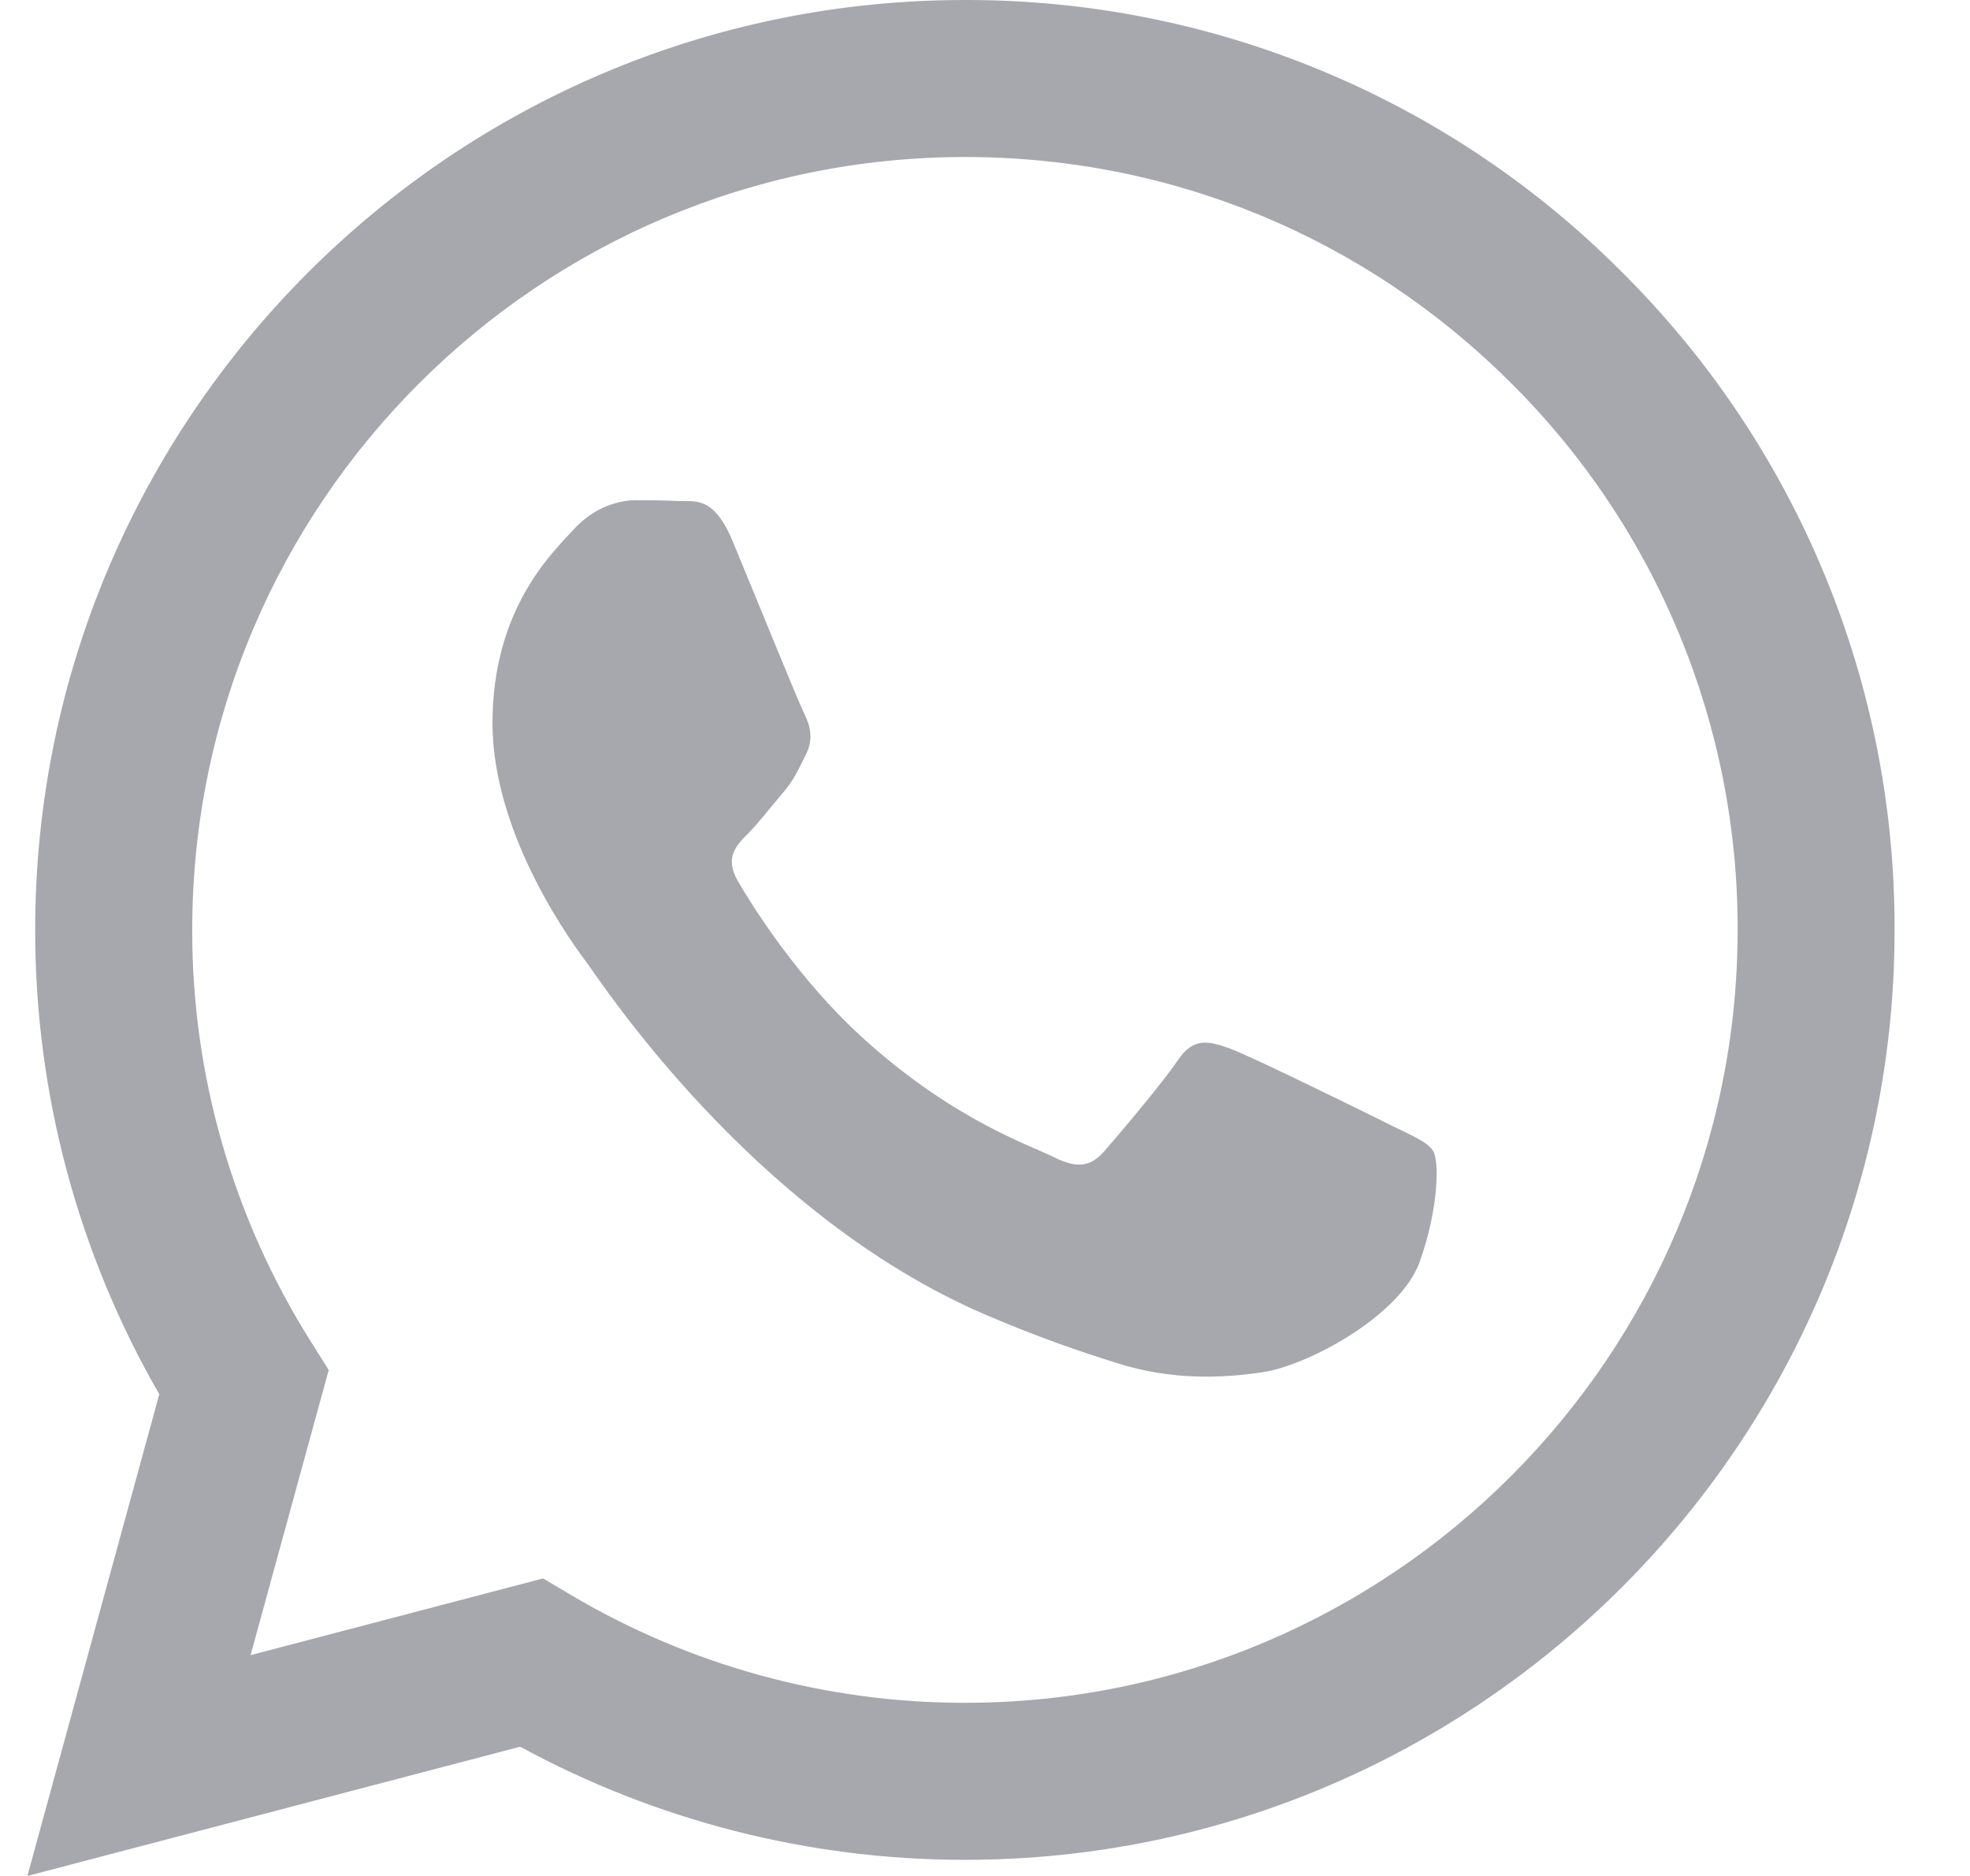 <svg width="21" height="20" viewBox="0 0 21 20" fill="none" xmlns="http://www.w3.org/2000/svg">
<path fill-rule="evenodd" clip-rule="evenodd" d="M14.805 11.985C14.556 11.861 13.339 11.262 13.112 11.179C12.885 11.097 12.72 11.056 12.555 11.304C12.389 11.551 11.915 12.109 11.771 12.274C11.626 12.44 11.482 12.46 11.235 12.337C10.987 12.212 10.189 11.951 9.243 11.107C8.507 10.451 8.009 9.64 7.865 9.392C7.721 9.144 7.849 9.01 7.974 8.887C8.085 8.776 8.221 8.598 8.345 8.453C8.469 8.308 8.51 8.205 8.593 8.039C8.676 7.874 8.634 7.73 8.572 7.606C8.51 7.482 8.015 6.263 7.809 5.767C7.608 5.284 7.404 5.35 7.252 5.342C7.107 5.335 6.942 5.333 6.777 5.333C6.612 5.333 6.344 5.395 6.117 5.643C5.889 5.891 5.25 6.49 5.25 7.709C5.25 8.928 6.137 10.105 6.261 10.271C6.385 10.436 8.007 12.938 10.491 14.01C11.083 14.265 11.544 14.418 11.903 14.531C12.496 14.72 13.036 14.693 13.463 14.629C13.938 14.558 14.928 14.03 15.134 13.452C15.34 12.873 15.34 12.377 15.279 12.274C15.217 12.171 15.052 12.109 14.804 11.985H14.805ZM10.286 18.154H10.283C8.807 18.154 7.359 17.758 6.089 17.006L5.789 16.828L2.671 17.646L3.504 14.606L3.308 14.294C2.483 12.981 2.046 11.461 2.049 9.911C2.05 5.369 5.745 1.674 10.29 1.674C12.489 1.674 14.558 2.533 16.113 4.089C16.88 4.853 17.488 5.761 17.901 6.762C18.315 7.762 18.526 8.834 18.523 9.917C18.521 14.458 14.826 18.154 10.286 18.154ZM17.296 2.907C16.378 1.982 15.286 1.25 14.082 0.751C12.879 0.252 11.588 -0.003 10.285 3.4148e-05C4.824 3.4148e-05 0.377 4.446 0.375 9.91C0.373 11.649 0.829 13.358 1.698 14.864L0.292 20L5.545 18.622C6.999 19.413 8.627 19.828 10.282 19.828H10.286C15.748 19.828 20.195 15.383 20.196 9.918C20.2 8.615 19.946 7.325 19.448 6.122C18.95 4.918 18.219 3.826 17.296 2.907Z" fill="#A7A7AE"/>
</svg>
